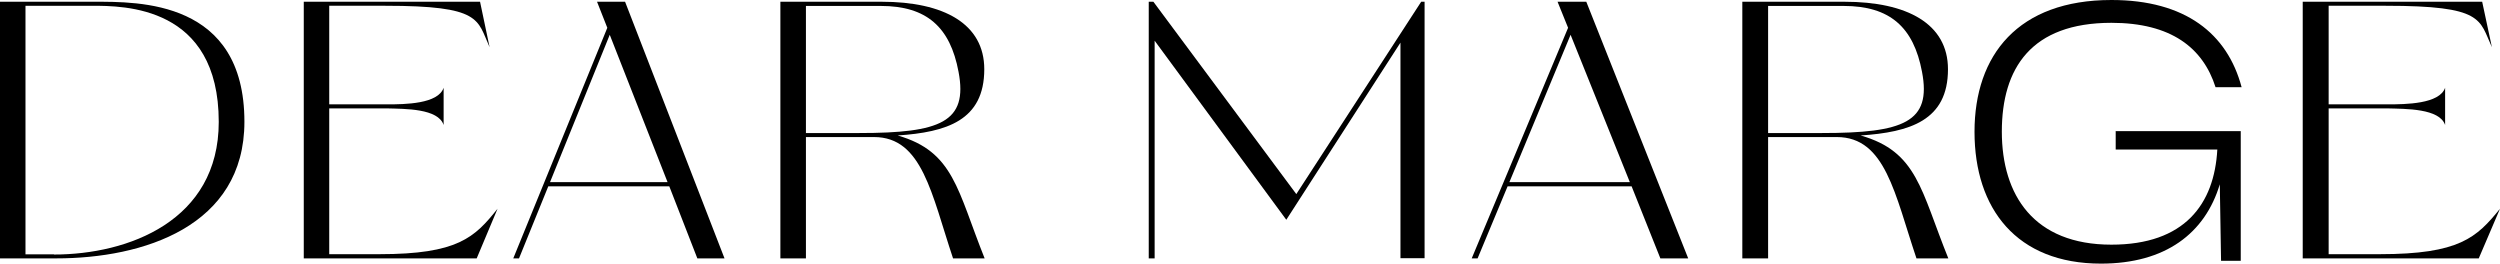 <svg width="1432" height="151" viewBox="0 0 1432 151" fill="none" xmlns="http://www.w3.org/2000/svg">
<path d="M0 1.001H53.729C79.479 1.001 140 -0.001 140 69.741C140 129.762 81.912 148 32.237 148H0V1.001ZM30.92 145.795C73.396 145.795 125.301 126.556 125.301 69.841C125.301 3.305 71.064 3.305 52.614 3.305H14.598V145.695H30.92V145.795Z" fill="black"/>
<path d="M174 1H274.974L280.442 27.035C273.252 11.114 275.885 3.303 220.689 3.303H188.584V59.78H221.702C232.032 59.78 250.971 59.58 254.11 50.267V71.596C250.971 62.083 232.032 62.383 221.702 62.083H188.584V145.597H217.347C262.212 145.597 271.834 136.084 285 119.561L273.049 148H174V1Z" fill="black"/>
<path d="M383.279 106.744H314.051L297.292 148H294L347.867 15.92L341.981 1H358.042L415 148H399.439L383.378 106.744H383.279ZM382.381 104.341L349.263 19.926L315.048 104.341H382.381Z" fill="black"/>
<path d="M447 1H505.042C540.62 1 563.794 13.617 563.794 39.653C563.794 69.093 542.145 75.701 514.19 77.604C546.412 86.817 548.344 108.947 564 148H545.907C533.606 111.25 528.319 78.505 500.671 78.505H461.637V148H447V1ZM492.234 76.202C538.687 76.202 554.544 69.994 549.055 41.155C544.278 15.52 530.761 3.403 504.534 3.403H461.637V76.202H492.234Z" fill="black"/>
<path d="M658 1H660.661L742.525 111.175L814.055 1H816V147.9H802.185V24.416L736.792 125.885L661.377 23.315V148H658V1Z" fill="black"/>
<path d="M934.494 106.744H863.544L846.369 148H843L898.2 15.92L892.168 1H908.628L967 148H951.053L934.593 106.744H934.494ZM933.572 104.341L899.631 19.926L864.57 104.341H933.572Z" fill="black"/>
<path d="M998 1H1056.54C1092.42 1 1115.8 13.617 1115.8 39.653C1115.8 69.093 1093.96 75.701 1065.77 77.604C1098.27 86.817 1100.21 108.947 1116 148H1097.75C1085.35 111.25 1080.01 78.505 1052.13 78.505H1012.77V148H998V1ZM1043.62 76.202C1090.47 76.202 1106.47 69.994 1100.93 41.155C1096.11 15.52 1082.48 3.403 1056.03 3.403H1012.77V76.202H1043.62Z" fill="black"/>
<path d="M1211.77 75.098H1283.5V149.392H1272.22L1271.5 105.559C1263.07 133.608 1240.42 151 1203.44 151C1155.08 151 1131 119.533 1131 75.5C1131 31.467 1156 0 1209.43 0C1251.8 0 1275.87 19.302 1284 49.965H1269.07C1261.85 27.345 1243.57 13.069 1209.43 13.069C1163.51 13.069 1146.65 39.007 1146.65 75.399C1146.65 111.792 1164.94 140.143 1209.43 140.143C1251.29 140.143 1268.36 117.02 1270.08 85.654H1211.87V74.897L1211.77 75.098Z" fill="black"/>
<path d="M1319 1H1421.79L1427.36 27.035C1420.04 11.114 1422.72 3.303 1366.53 3.303H1333.85V59.78H1367.56C1378.08 59.78 1397.36 59.58 1400.56 50.267V71.596C1397.36 62.083 1378.08 62.383 1367.56 62.083H1333.85V145.597H1363.13C1408.8 145.597 1418.6 136.084 1432 119.561L1419.83 148H1319V1Z" fill="black"/>
</svg>
